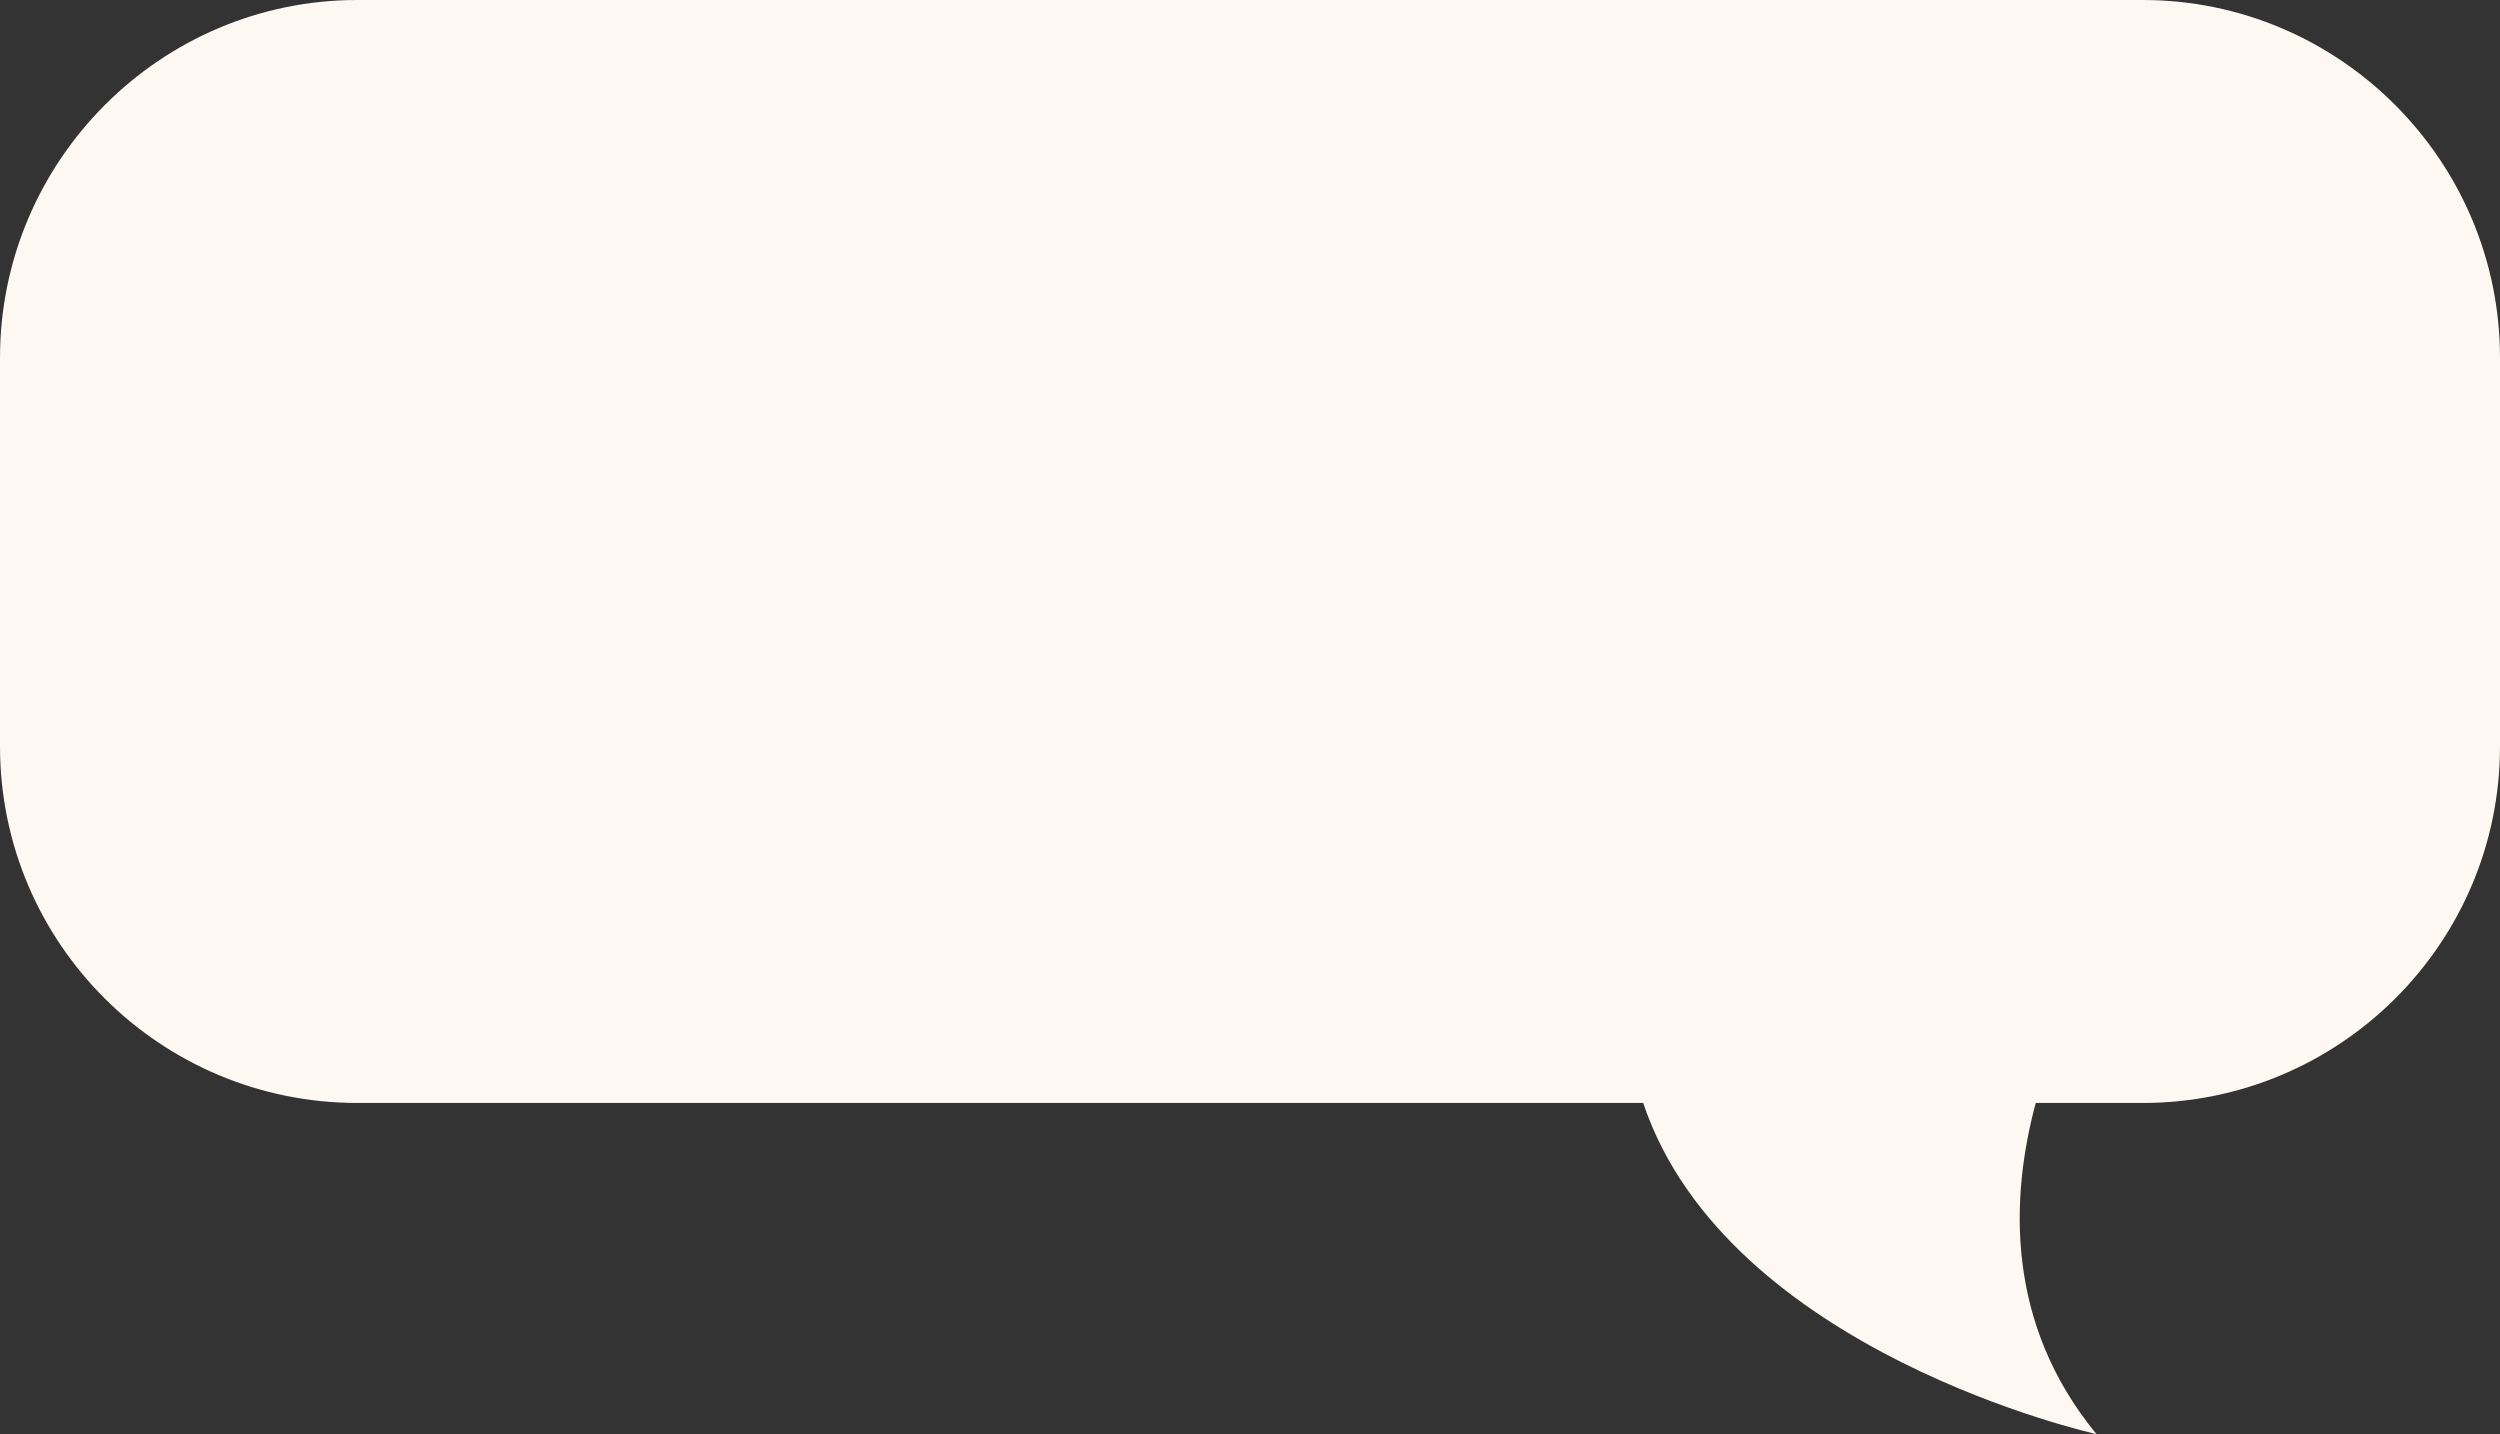 <?xml version="1.0" encoding="UTF-8"?> <svg xmlns="http://www.w3.org/2000/svg" width="129" height="74" viewBox="0 0 129 74" fill="none"><rect x="0" y="0" width="129" height="74" fill="#333333" stroke="none"/> <path d="M18.438 0H110.562C120.722 0 129 8.292 129 18.469V38.508C129 48.684 120.722 56.913 110.562 56.913H105.044C103.727 61.813 103.476 68.284 108.179 74C108.179 74 89.115 69.791 84.788 56.913H18.438C8.278 56.913 -5.33674e-06 48.684 -5.33674e-06 38.508V18.469C-5.33674e-06 8.292 8.278 0 18.438 0Z" fill="#FDF8F1"></path> </svg> 
